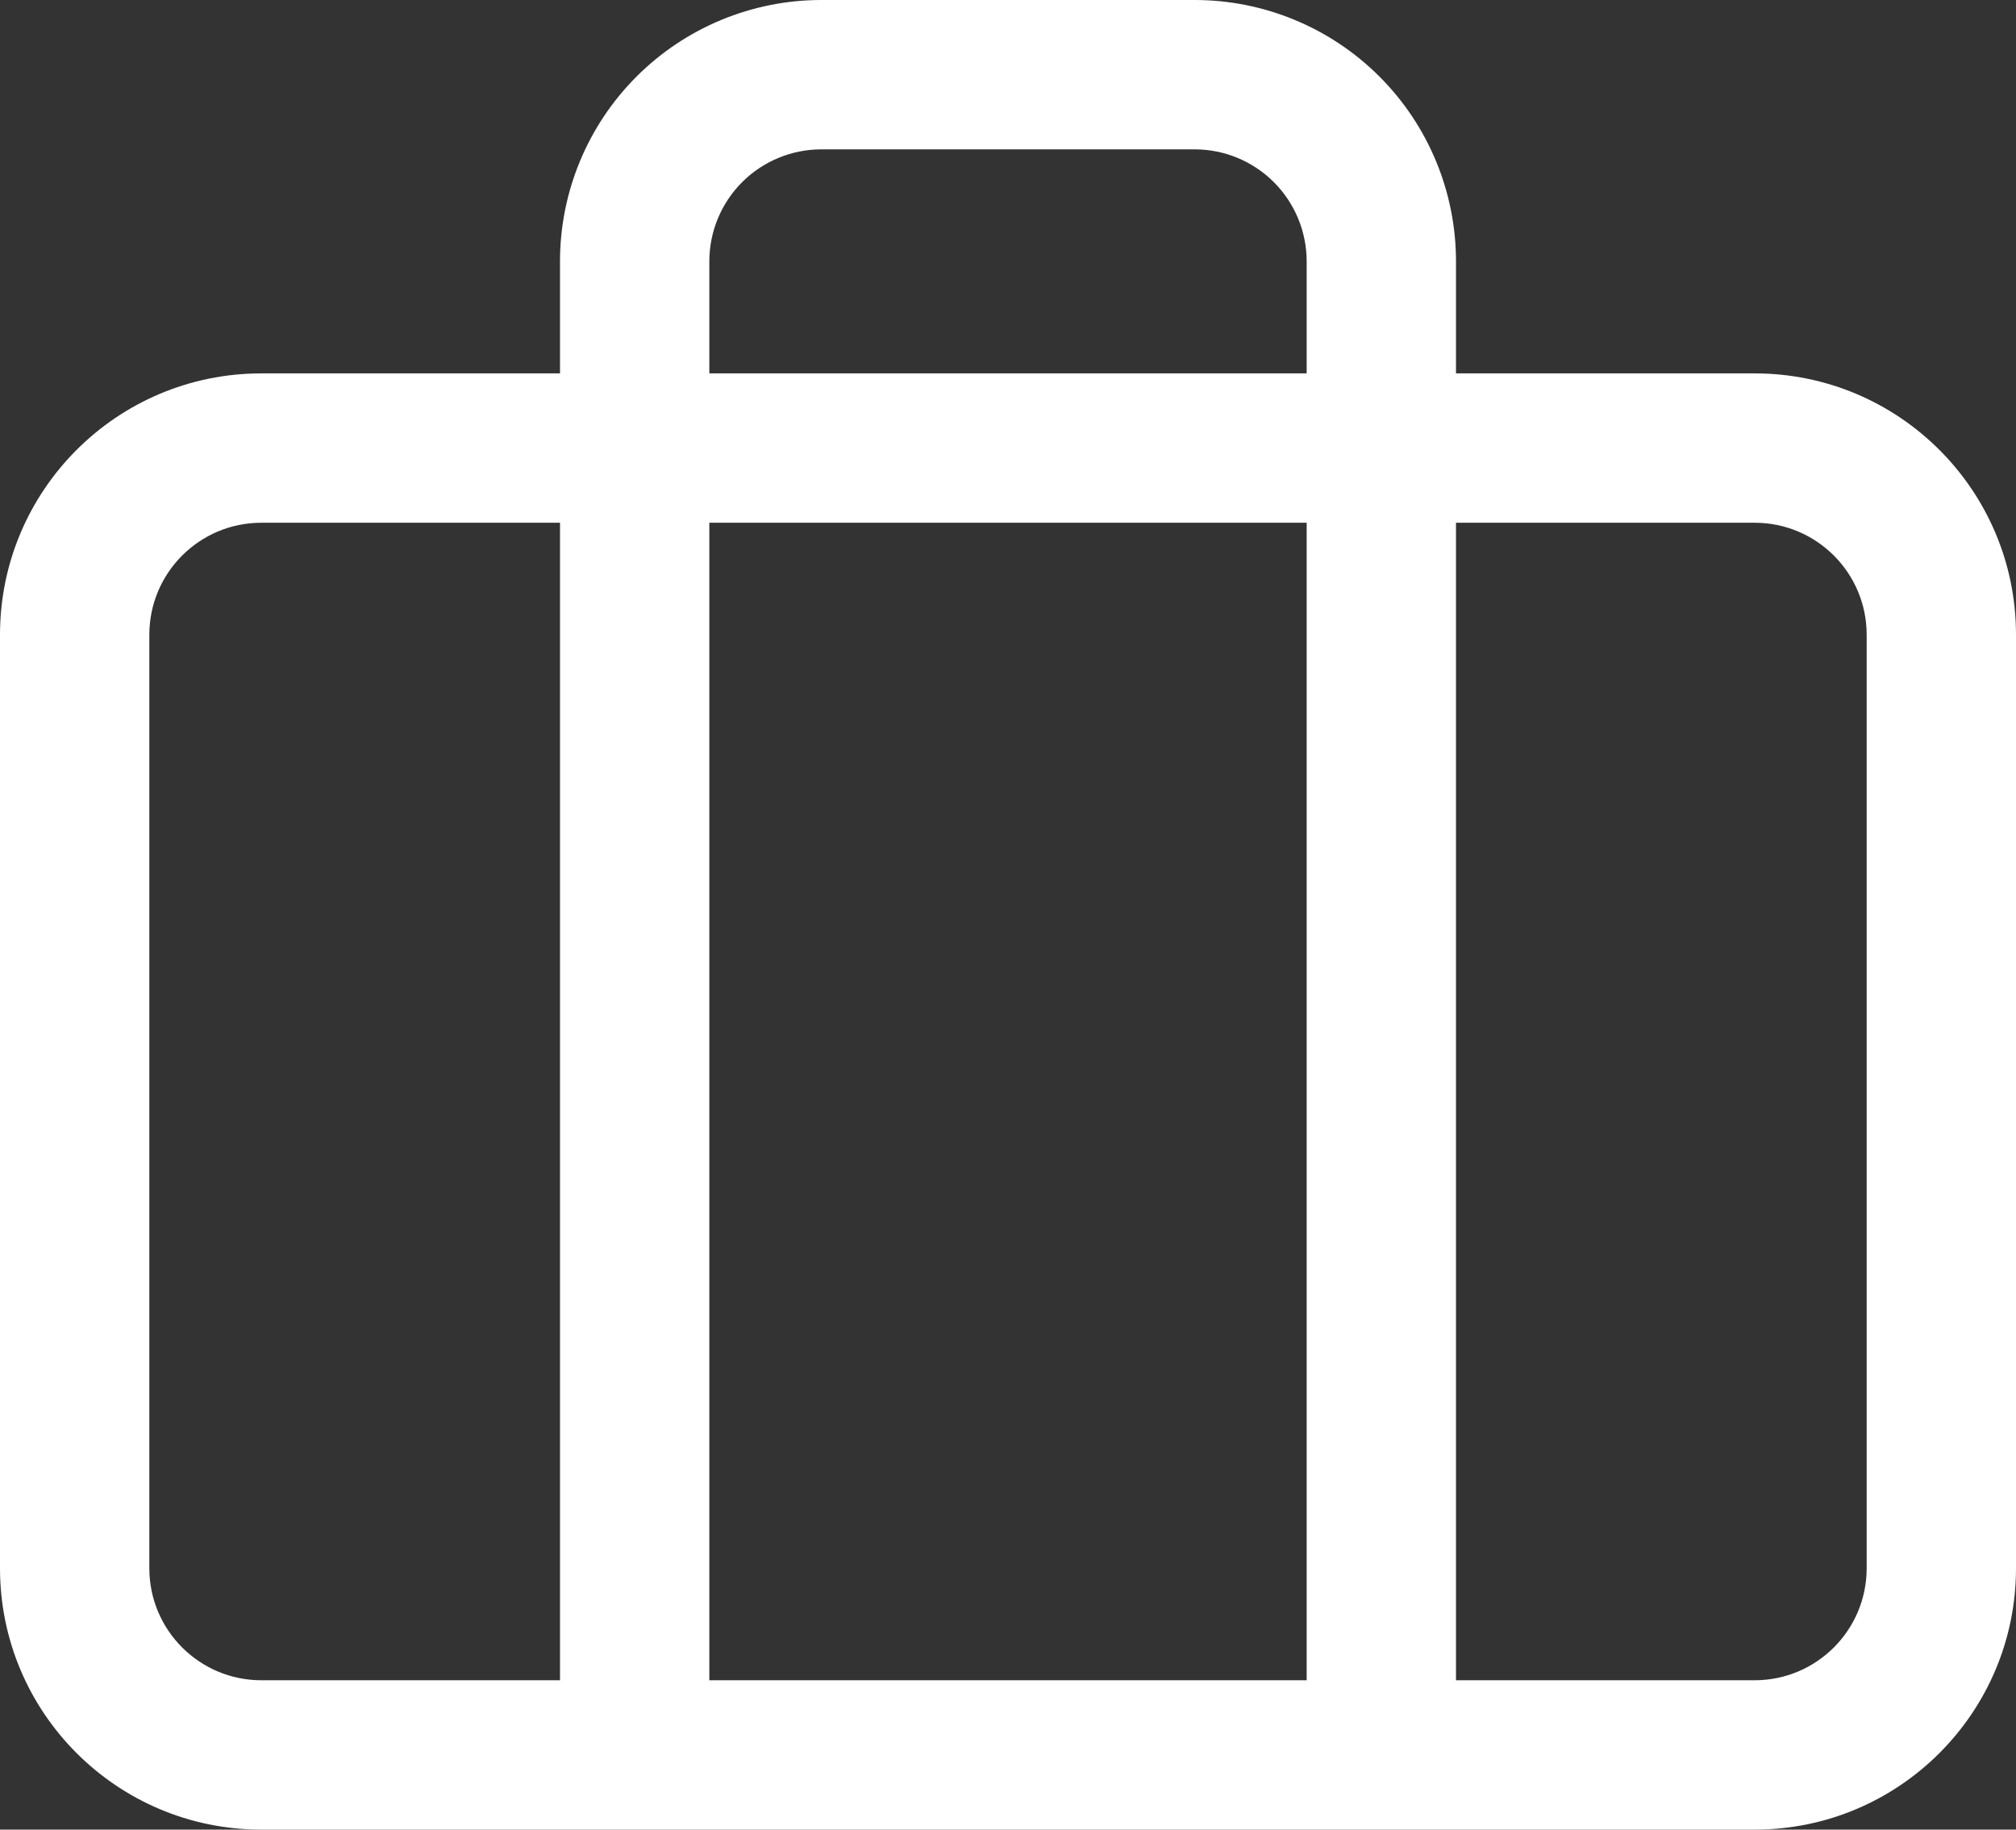 <?xml version="1.0" encoding="UTF-8"?> <svg xmlns="http://www.w3.org/2000/svg" width="108" height="98" viewBox="0 0 108 98" fill="none"><rect x="0" y="0" width="108" height="98" fill="#333333" stroke="none"/> <path fill-rule="evenodd" clip-rule="evenodd" d="M34.1 4.101C36.726 1.475 40.287 0 44 0H64C67.713 0 71.274 1.475 73.9 4.101C76.525 6.726 78 10.287 78 14V20H94C101.732 20 108 26.268 108 34V84C108 91.732 101.732 98 94 98H14C6.268 98 0 91.732 0 84V34C0 26.268 6.268 20 14 20H30V14C30 10.287 31.475 6.726 34.1 4.101ZM30 28H14C10.686 28 8 30.686 8 34V84C8 87.314 10.686 90 14 90H30V28ZM38 90V28H70V90H38ZM78 90H94C97.314 90 100 87.314 100 84V34C100 30.686 97.314 28 94 28H78V90ZM70 20H38V14C38 12.409 38.632 10.883 39.757 9.757C40.883 8.632 42.409 8 44 8H64C65.591 8 67.117 8.632 68.243 9.757C69.368 10.883 70 12.409 70 14V20Z" fill="white"></path> </svg> 